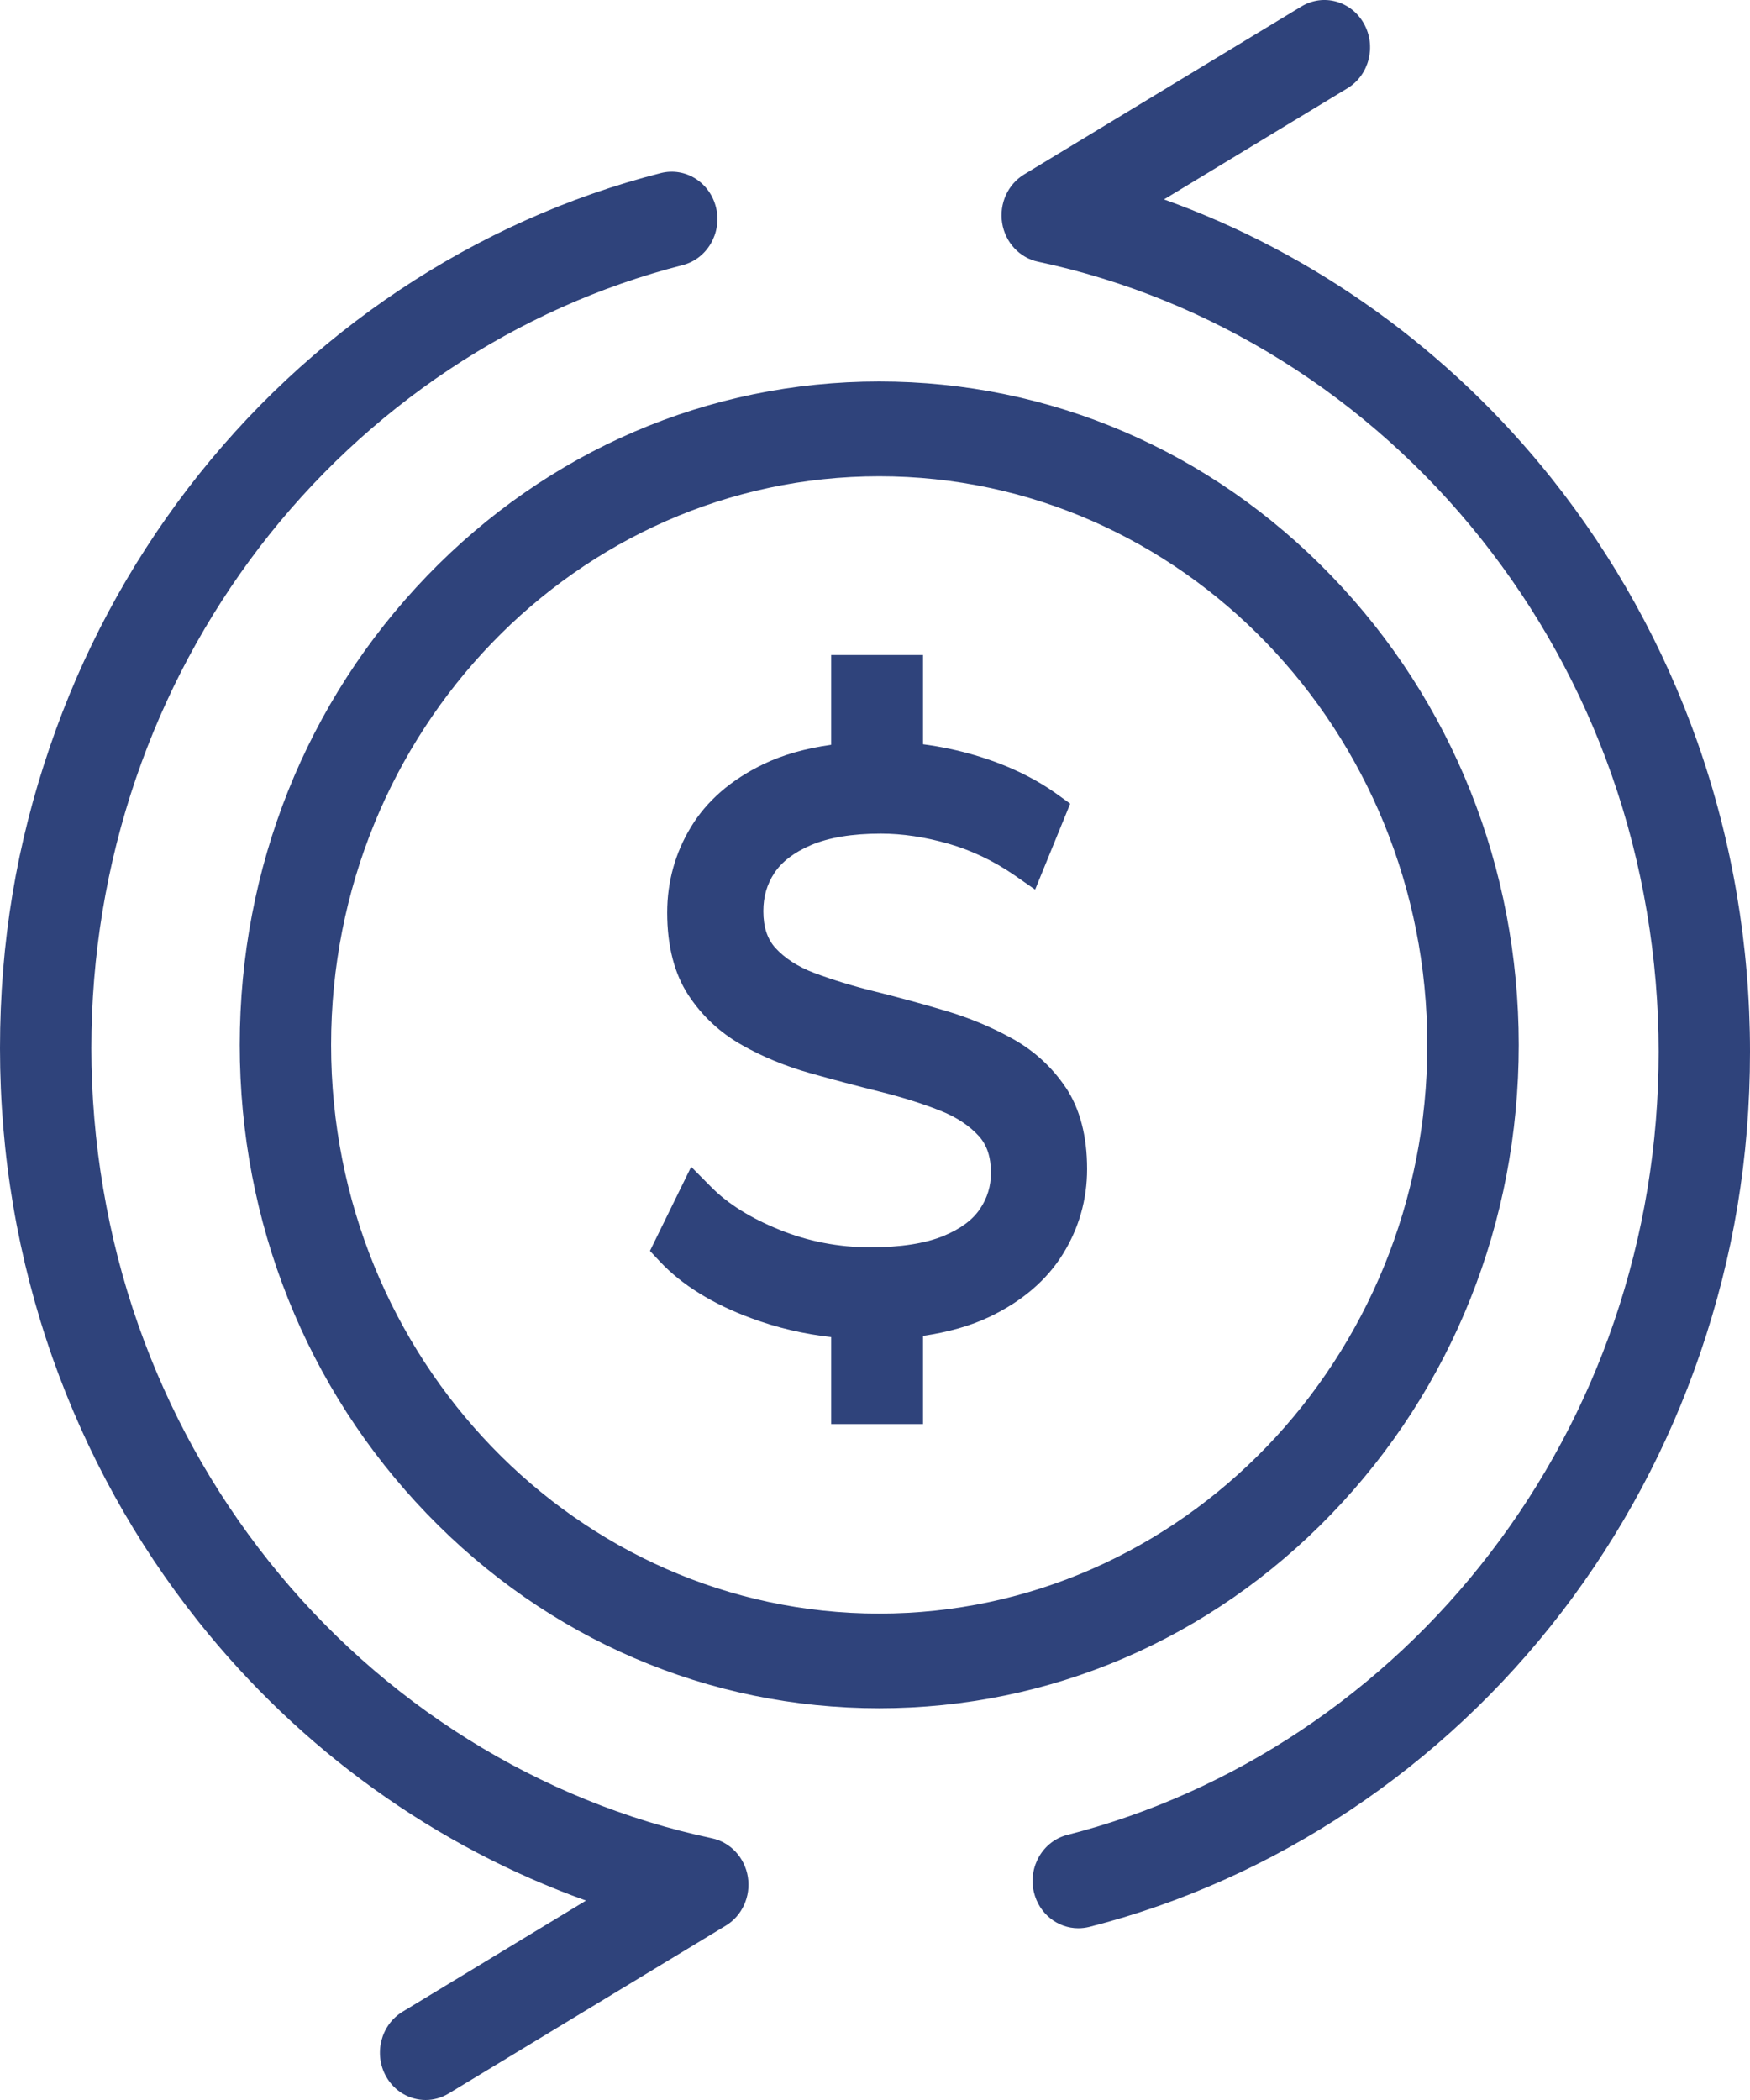 <svg width="20" height="24" viewBox="0 0 20 24" fill="none" xmlns="http://www.w3.org/2000/svg">
<path d="M10.048 19.523C8.096 19.523 6.261 18.735 4.881 17.303C3.501 15.871 2.74 13.967 2.74 11.942C2.74 9.917 3.501 8.013 4.881 6.581C6.261 5.149 8.096 4.36 10.048 4.36C12 4.36 13.836 5.149 15.216 6.581C16.596 8.013 17.357 9.917 17.357 11.942C17.357 13.967 16.596 15.871 15.216 17.303C13.836 18.735 12 19.523 10.048 19.523ZM10.048 5.443C6.595 5.443 3.784 8.359 3.784 11.942C3.784 15.525 6.594 18.441 10.048 18.441C13.502 18.441 16.312 15.525 16.312 11.942C16.312 8.359 13.502 5.443 10.048 5.443Z" fill="#2F437B"/>
<path d="M4.865 24C4.685 24 4.51 23.904 4.413 23.732C4.268 23.473 4.352 23.142 4.601 22.991L6.697 21.721C4.979 21.106 3.437 20.002 2.267 18.532C1.549 17.629 0.989 16.616 0.602 15.522C0.203 14.389 0 13.197 0 11.98C0 10.763 0.192 9.637 0.571 8.532C0.936 7.463 1.468 6.47 2.15 5.579C3.515 3.797 5.434 2.518 7.552 1.978C7.832 1.907 8.115 2.084 8.184 2.375C8.252 2.665 8.081 2.958 7.801 3.03C5.906 3.513 4.189 4.657 2.967 6.252C2.357 7.05 1.881 7.939 1.554 8.894C1.216 9.883 1.044 10.921 1.044 11.98C1.044 13.04 1.225 14.136 1.583 15.149C1.928 16.128 2.429 17.034 3.072 17.842C4.363 19.465 6.162 20.59 8.137 21.009C8.348 21.054 8.512 21.23 8.547 21.451C8.582 21.673 8.482 21.894 8.295 22.007L5.127 23.926C5.044 23.976 4.954 24 4.865 24Z" fill="#2F437B"/>
<path d="M12.323 22.037C12.088 22.037 11.875 21.872 11.816 21.625C11.748 21.334 11.919 21.041 12.199 20.97C14.094 20.487 15.811 19.343 17.032 17.747C17.643 16.95 18.119 16.061 18.446 15.106C18.784 14.117 18.956 13.079 18.956 12.019C18.956 10.96 18.775 9.864 18.417 8.851C18.072 7.872 17.57 6.966 16.927 6.158C15.637 4.535 13.838 3.41 11.863 2.991C11.652 2.946 11.488 2.77 11.453 2.548C11.418 2.327 11.518 2.106 11.705 1.993L14.873 0.074C15.122 -0.077 15.442 0.01 15.587 0.269C15.732 0.527 15.648 0.859 15.399 1.009L13.303 2.279C15.021 2.894 16.563 3.999 17.733 5.468C18.451 6.371 19.011 7.384 19.398 8.478C19.797 9.611 20 10.803 20 12.019C20 13.236 19.808 14.363 19.43 15.468C19.064 16.536 18.532 17.53 17.85 18.421C16.485 20.203 14.566 21.482 12.448 22.022C12.406 22.032 12.364 22.037 12.323 22.037H12.323Z" fill="#2F437B"/>
<path d="M12.18 12.429C12.024 12.196 11.817 12.006 11.564 11.867C11.33 11.737 11.072 11.63 10.797 11.549C10.535 11.471 10.267 11.398 10.002 11.332C9.748 11.27 9.513 11.197 9.302 11.118C9.118 11.048 8.97 10.952 8.861 10.833C8.769 10.731 8.724 10.594 8.724 10.413C8.724 10.248 8.765 10.106 8.85 9.977C8.935 9.849 9.074 9.742 9.265 9.66C9.47 9.572 9.739 9.527 10.067 9.527C10.313 9.527 10.573 9.566 10.841 9.643C11.105 9.719 11.358 9.84 11.593 10.002L11.83 10.167L12.231 9.185L12.073 9.071C11.812 8.885 11.5 8.737 11.145 8.632C10.949 8.574 10.749 8.532 10.549 8.506V7.486H9.499V8.512C9.205 8.553 8.944 8.627 8.723 8.734C8.356 8.911 8.079 9.151 7.898 9.449C7.717 9.746 7.625 10.076 7.625 10.43C7.625 10.811 7.707 11.129 7.868 11.374C8.023 11.61 8.229 11.803 8.482 11.945C8.718 12.079 8.979 12.186 9.259 12.265C9.522 12.339 9.79 12.41 10.055 12.476C10.308 12.539 10.541 12.612 10.747 12.694C10.93 12.766 11.078 12.864 11.187 12.984C11.28 13.087 11.325 13.224 11.325 13.404C11.325 13.556 11.284 13.691 11.2 13.816C11.116 13.942 10.975 14.046 10.783 14.125C10.574 14.211 10.293 14.255 9.947 14.255C9.584 14.255 9.233 14.187 8.905 14.053C8.578 13.921 8.317 13.757 8.129 13.567L7.899 13.335L7.428 14.296L7.546 14.422C7.794 14.685 8.143 14.902 8.585 15.065C8.878 15.174 9.185 15.246 9.499 15.281V16.275H10.549V15.267C10.838 15.225 11.094 15.152 11.312 15.048C11.681 14.871 11.962 14.631 12.146 14.334C12.331 14.037 12.424 13.709 12.424 13.36C12.424 12.984 12.342 12.671 12.18 12.428L12.18 12.429Z" fill="#2F437B"/>
</svg>
